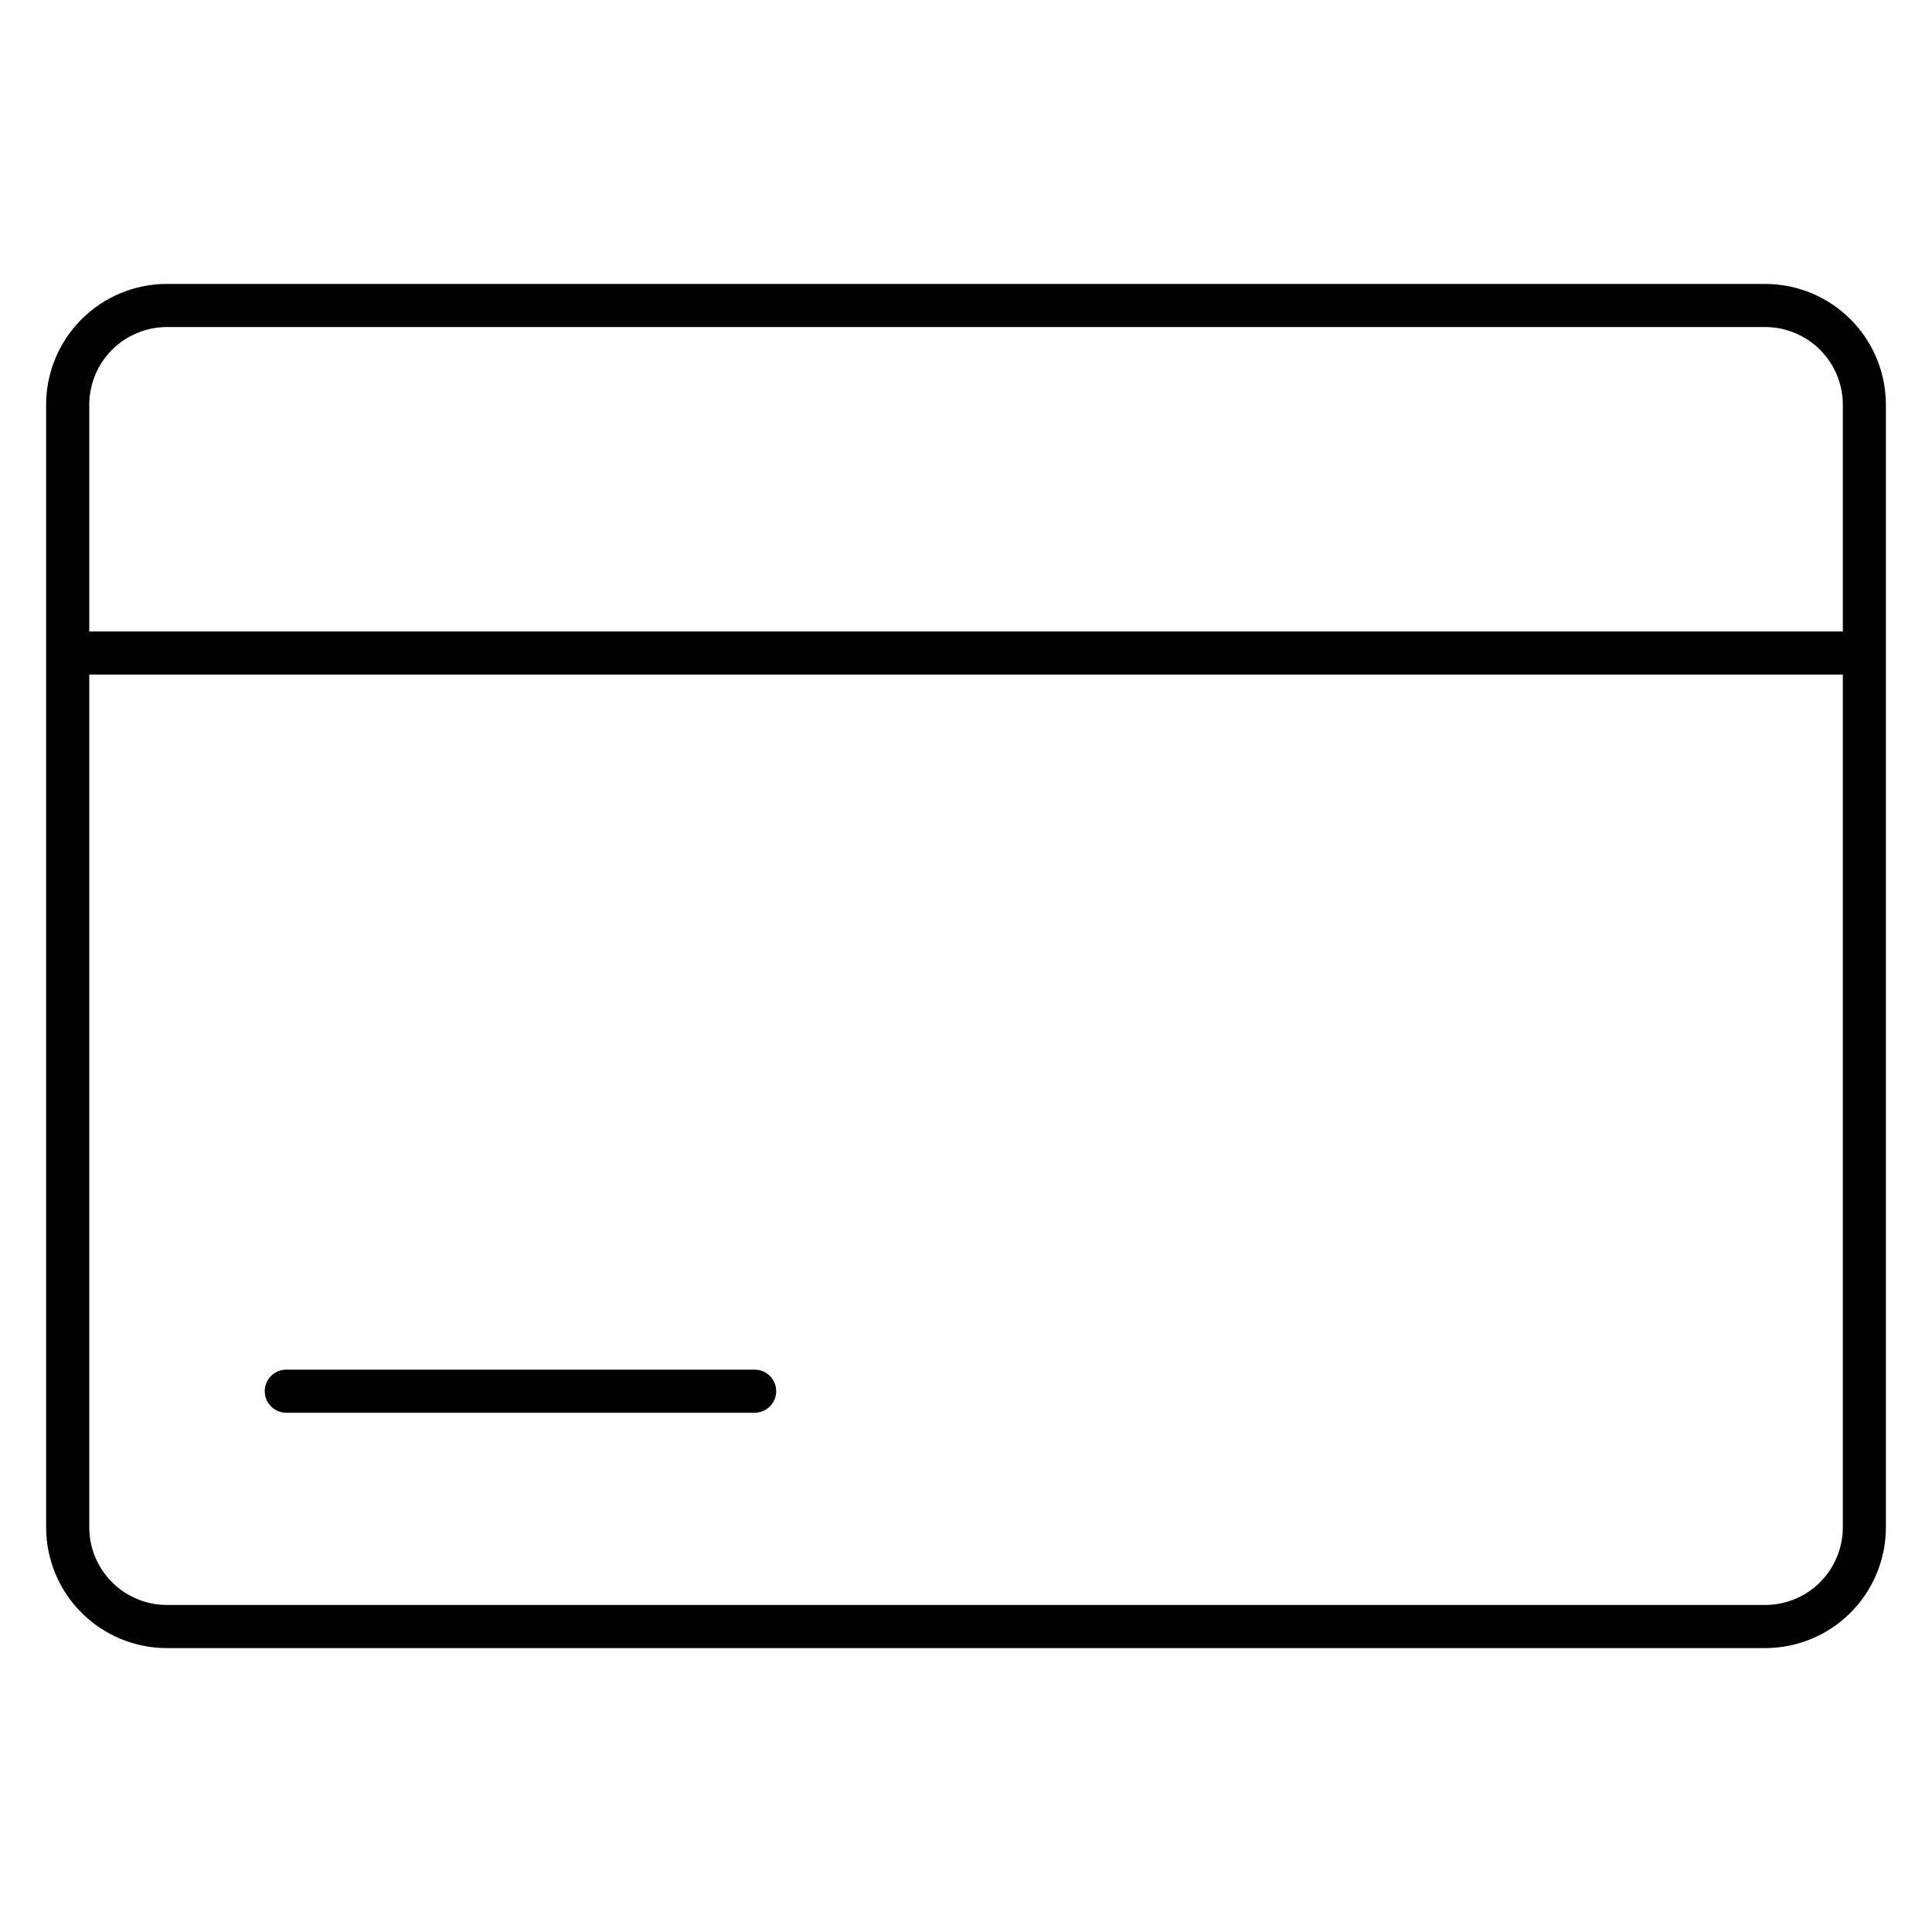 <?xml version="1.0" encoding="UTF-8"?>
<!-- Uploaded to: SVG Find, www.svgrepo.com, Generator: SVG Find Mixer Tools -->
<svg fill="#000000" width="800px" height="800px" version="1.1" viewBox="144 144 512 512" xmlns="http://www.w3.org/2000/svg">
 <path d="m349.7 512.68c0 3.152-2.559 5.711-5.711 5.715h-124.29c-3.086-0.098-5.539-2.625-5.539-5.715 0-3.086 2.453-5.617 5.539-5.711h124.29c1.516 0 2.969 0.598 4.039 1.672 1.07 1.07 1.672 2.523 1.672 4.039zm262.12 56.652c5.445-0.008 10.664-2.176 14.516-6.027 3.852-3.848 6.019-9.07 6.031-14.516v-226.02h-464.71v226.02c0.012 5.445 2.18 10.66 6.027 14.512 3.848 3.848 9.062 6.019 14.508 6.031zm-423.63-338.66h423.63c5.445 0.012 10.664 2.18 14.512 6.027 3.852 3.848 6.023 9.066 6.035 14.512v60.133h-464.71v-60.133c0.016-5.441 2.184-10.656 6.027-14.508 3.848-3.848 9.062-6.016 14.508-6.031zm423.63-11.43h-423.63c-8.477 0.016-16.598 3.387-22.59 9.375-5.988 5.992-9.359 14.113-9.375 22.59v297.59c0.012 8.473 3.383 16.598 9.375 22.59 5.992 5.992 14.113 9.363 22.59 9.375h423.63c8.473-0.012 16.594-3.383 22.586-9.375 5.992-5.992 9.363-14.117 9.375-22.59v-297.58c-0.012-8.473-3.379-16.598-9.371-22.59-5.992-5.996-14.117-9.367-22.59-9.379z" fill-rule="evenodd"/>
</svg>